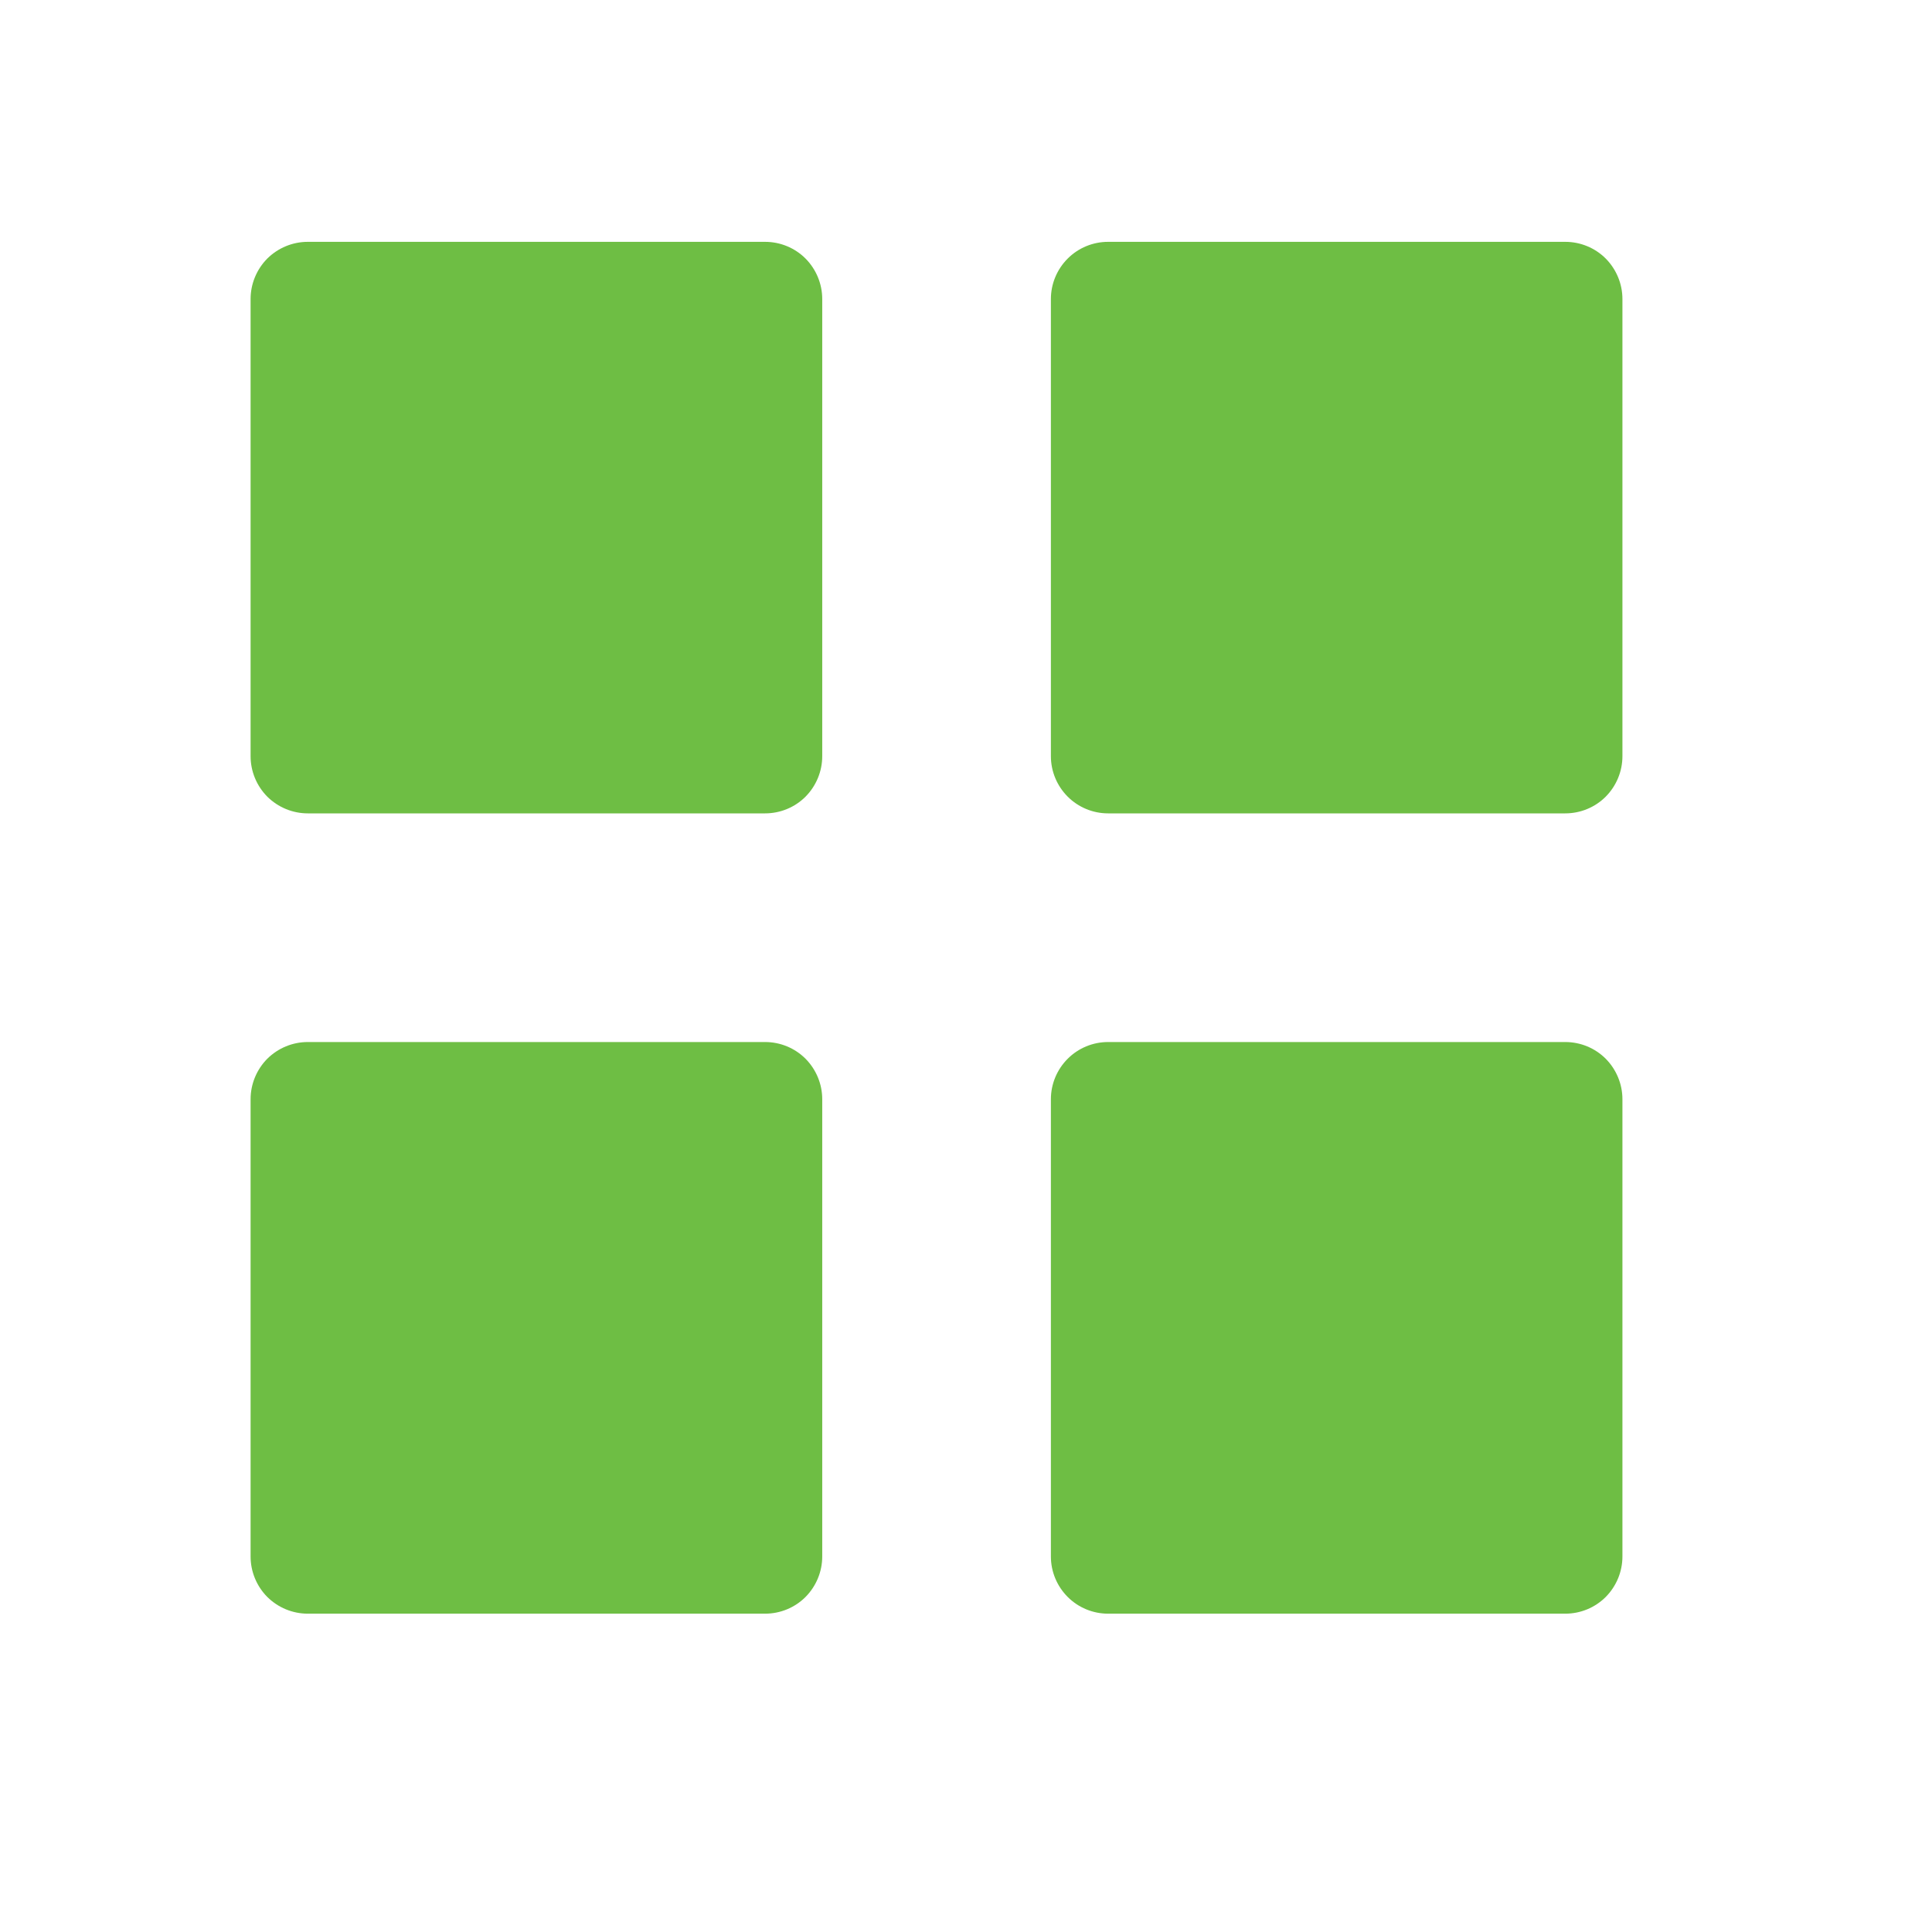 <svg width="17" height="17" viewBox="0 0 17 17" fill="none" xmlns="http://www.w3.org/2000/svg">
<path d="M2.708 7.157C2.575 7.157 2.447 7.104 2.352 7.01C2.258 6.915 2.205 6.787 2.205 6.654V2.631C2.205 2.498 2.258 2.37 2.352 2.275C2.447 2.181 2.575 2.128 2.708 2.128H6.732C6.866 2.128 6.994 2.181 7.088 2.275C7.182 2.37 7.235 2.498 7.235 2.631V6.654C7.235 6.787 7.182 6.915 7.088 7.01C6.994 7.104 6.866 7.157 6.732 7.157H2.708ZM9.75 7.157C9.617 7.157 9.489 7.104 9.395 7.01C9.3 6.915 9.247 6.787 9.247 6.654V2.631C9.247 2.498 9.3 2.37 9.395 2.275C9.489 2.181 9.617 2.128 9.75 2.128H13.773C13.907 2.128 14.035 2.181 14.129 2.275C14.223 2.37 14.276 2.498 14.276 2.631V6.654C14.276 6.787 14.223 6.915 14.129 7.01C14.035 7.104 13.907 7.157 13.773 7.157H9.75ZM2.708 14.199C2.575 14.199 2.447 14.146 2.352 14.052C2.258 13.957 2.205 13.829 2.205 13.696V9.672C2.205 9.539 2.258 9.411 2.352 9.316C2.447 9.222 2.575 9.169 2.708 9.169H6.732C6.866 9.169 6.994 9.222 7.088 9.316C7.182 9.411 7.235 9.539 7.235 9.672V13.696C7.235 13.829 7.182 13.957 7.088 14.052C6.994 14.146 6.866 14.199 6.732 14.199H2.708ZM9.75 14.199C9.617 14.199 9.489 14.146 9.395 14.052C9.3 13.957 9.247 13.829 9.247 13.696V9.672C9.247 9.539 9.3 9.411 9.395 9.316C9.489 9.222 9.617 9.169 9.75 9.169H13.773C13.907 9.169 14.035 9.222 14.129 9.316C14.223 9.411 14.276 9.539 14.276 9.672V13.696C14.276 13.829 14.223 13.957 14.129 14.052C14.035 14.146 13.907 14.199 13.773 14.199H9.75Z" fill="#6EBE44"/>
</svg>
